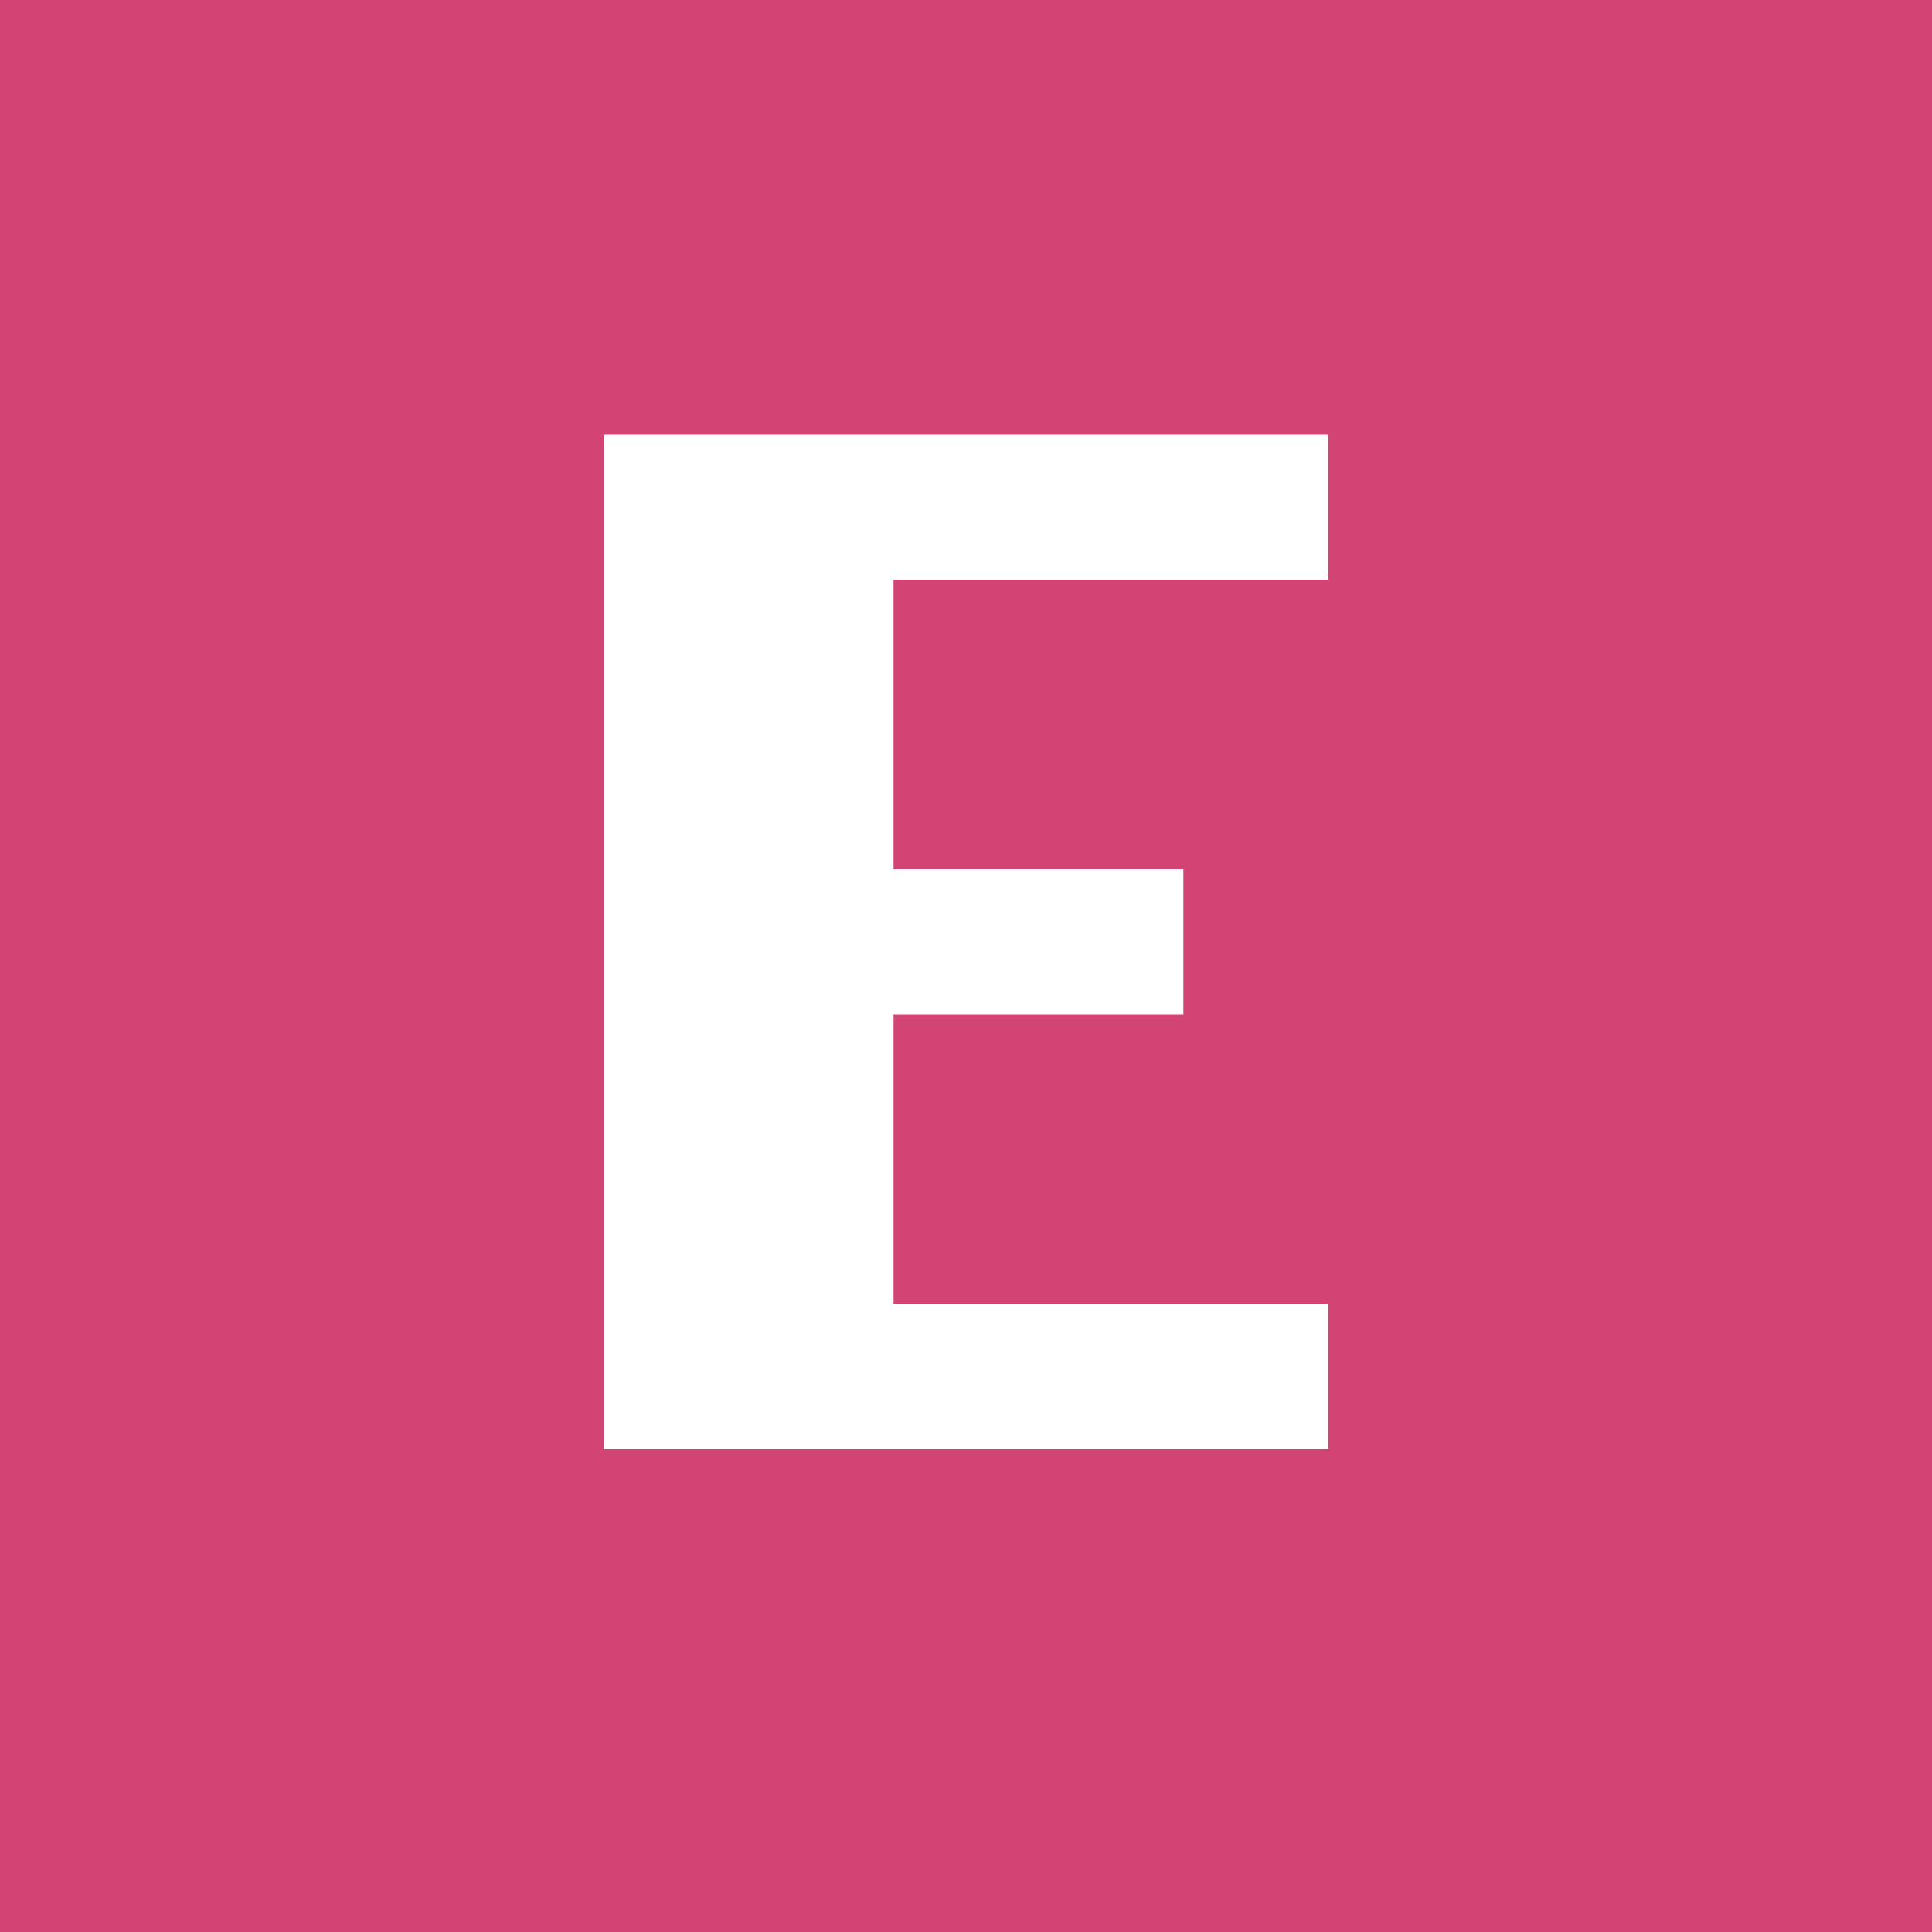 <svg width="16" height="16" viewBox="0 0 16 16" fill="none" xmlns="http://www.w3.org/2000/svg">
<rect width="16" height="16" fill="#D24474"/>
<path d="M11 12H5V3.6H11V4.8H7.4V7.2H9.8V8.4H7.4V10.8H11V12Z" fill="white"/>
</svg>
